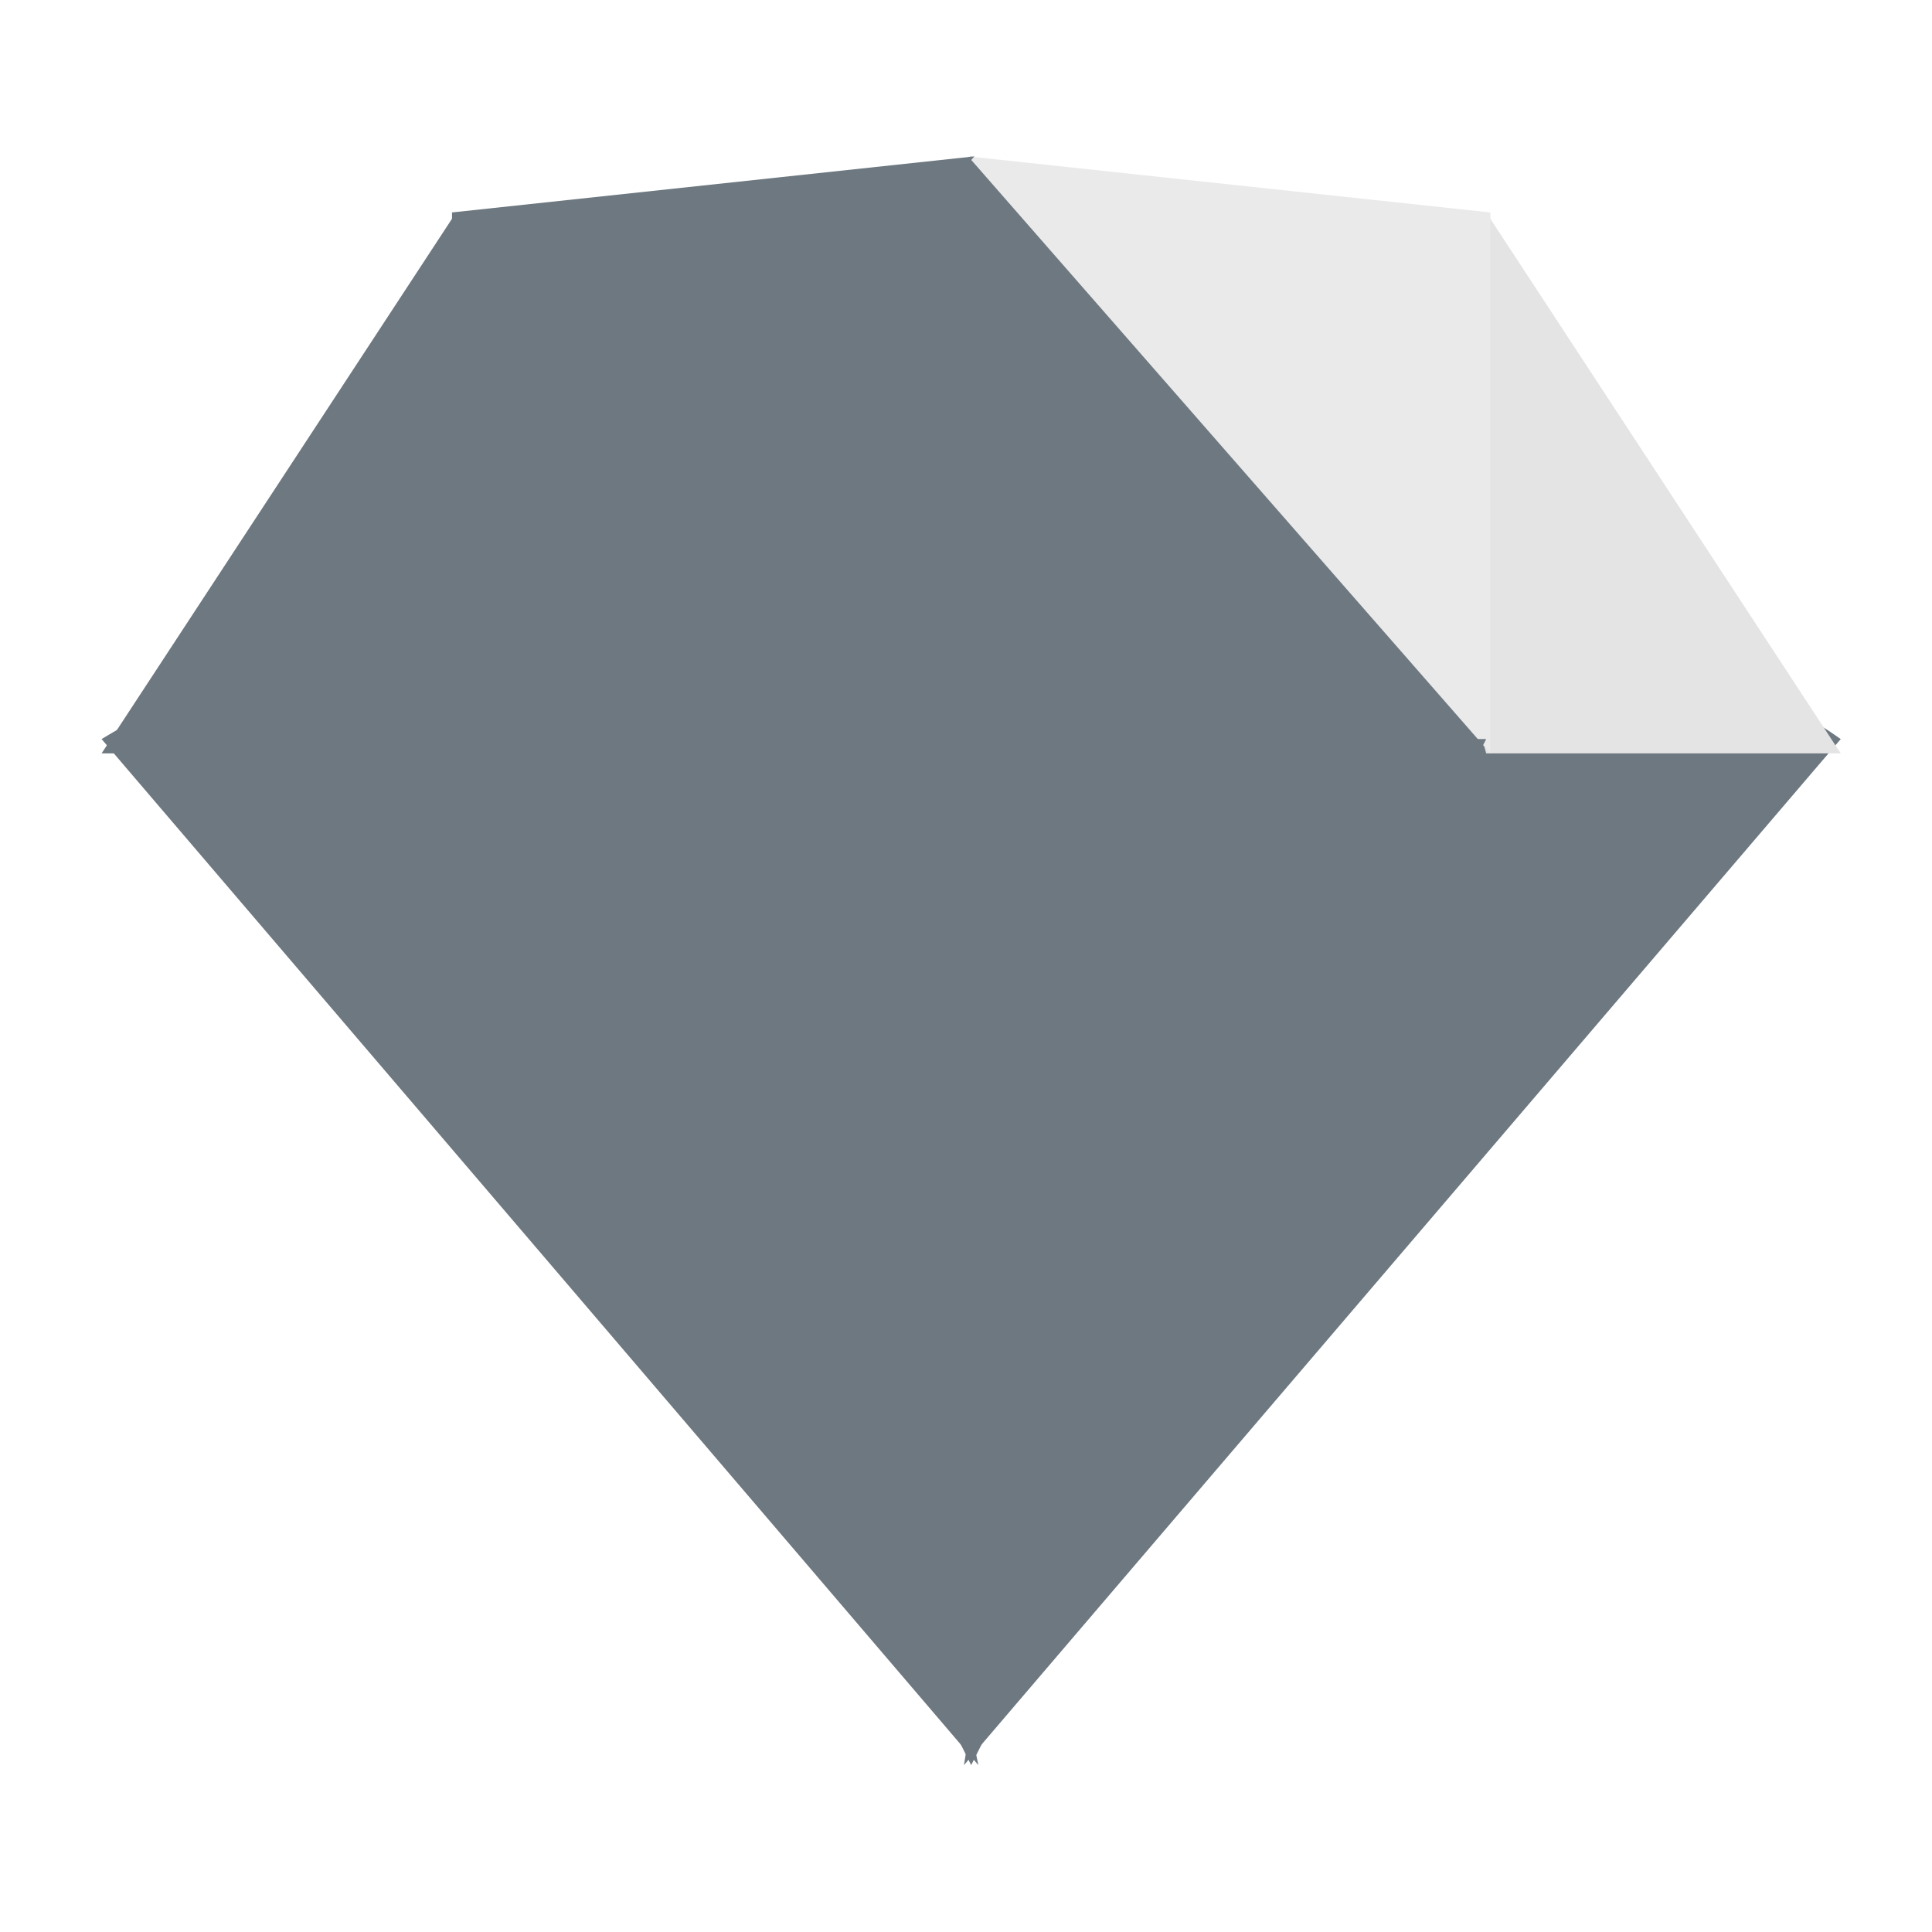 <svg xmlns="http://www.w3.org/2000/svg" width="50" height="50" viewBox="0 0 50 50">
  <g id="组_130977" data-name="组 130977" transform="translate(-307 -186.269)">
    <g id="矩形_7144" data-name="矩形 7144" transform="translate(307 186.269)" fill="#fff" stroke="#707070" stroke-width="1" opacity="0">
      <rect width="50" height="50" stroke="none"/>
      <rect x="0.5" y="0.5" width="49" height="49" fill="none"/>
    </g>
    <g id="icon" transform="translate(309.629 190.316)">
      <path id="路径_111040" data-name="路径 111040" d="M26.609,0c5.451,3.116,9.676,8.706,13.329,15.45-9.3,3.026-18.228,3.3-26.657,0C15.352,8.333,19.556,2.985,26.609,0Z" transform="translate(-4.104)" fill="#6D7880"/>
      <path id="路径_111041" data-name="路径 111041" d="M55.531,21.614,32.84,48.168C34.464,37.8,37.891,28.413,46.355,21.614,49.423,19.333,52.477,19.444,55.531,21.614Z" transform="translate(-10.522 -6.534)" fill="#6D7880"/>
      <path id="路径_111042" data-name="路径 111042" d="M51.991,2.1a27.238,27.238,0,0,0,0,14h9.176Z" transform="translate(-16.158 -0.649)" fill="#e4e4e4"/>
      <path id="路径_111043" data-name="路径 111043" d="M32.84,0,46.355,1.451v14Z" transform="translate(-10.414)" fill="#eaeaea"/>
      <path id="路径_111044" data-name="路径 111044" d="M0,21.613,22.691,48.167C20.556,37.568,17,28.012,9.176,21.613,6.419,19.188,3.31,19.6,0,21.613Z" transform="translate(0 -6.533)" fill="#6D7880"/>
      <path id="路径_111045" data-name="路径 111045" d="M9.176,2.1a20.107,20.107,0,0,1,0,14H0Z" transform="translate(0 -0.649)" fill="#6D7880"/>
      <path id="路径_111046" data-name="路径 111046" d="M13.28,15.45,26.8,0,13.28,1.451Z" transform="translate(-4.211)" fill="#6D7880"/>
      <path id="路径_111047" data-name="路径 111047" d="M26.609,48.914,39.937,22.36H13.28Z" transform="translate(-4.104 -7.28)" fill="#6D7880"/>
    </g>
  </g>
</svg>
